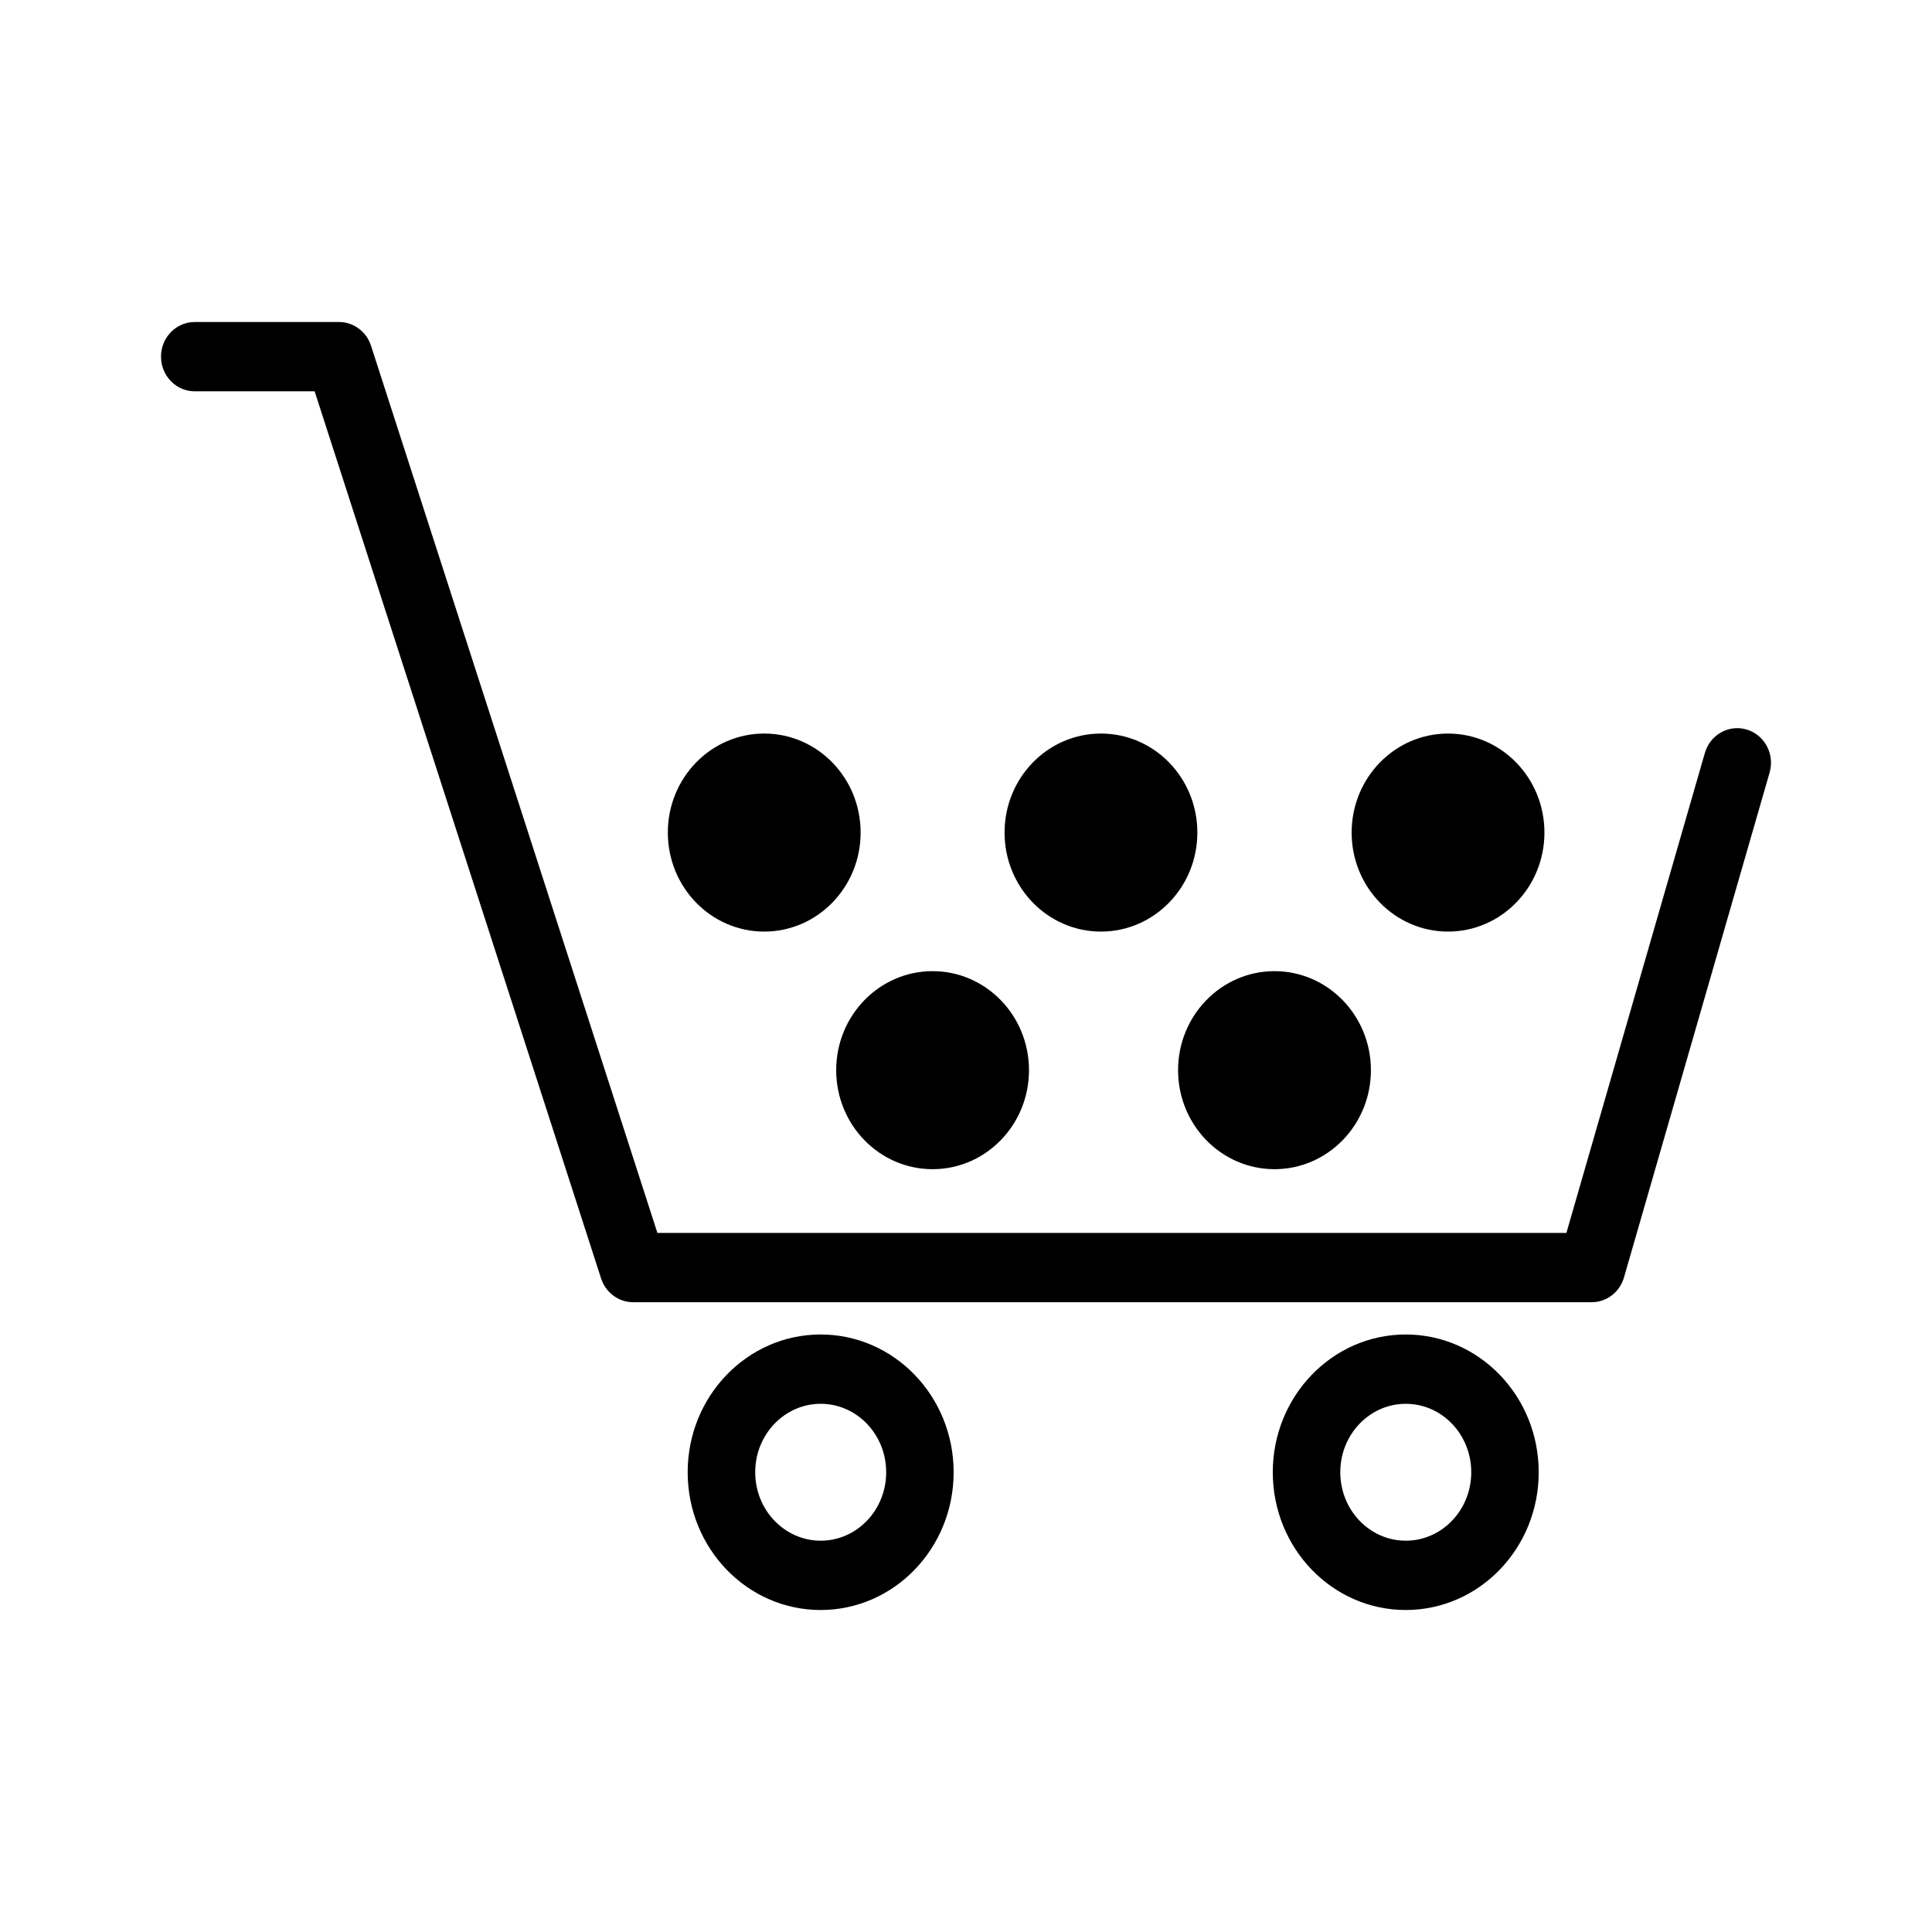 <svg xmlns="http://www.w3.org/2000/svg" viewBox="0 0 48 48">
        <g fill="none" fillRule="evenodd">
            <g fill='#000' >
                <g>
                    <g>
                        <path d="M20.389 33.155c1.825 0 3.304 1.532 3.304 3.423 0 1.89-1.48 3.422-3.304 3.422-1.825 0-3.304-1.532-3.304-3.422 0-1.89 1.48-3.423 3.304-3.423zm14.536 0c1.825 0 3.304 1.532 3.304 3.423 0 1.89-1.479 3.422-3.304 3.422-1.824 0-3.303-1.532-3.303-3.422 0-1.89 1.479-3.423 3.303-3.423zM20.39 34.877c-.895 0-1.627.758-1.627 1.7 0 .943.732 1.701 1.627 1.701s1.627-.758 1.627-1.7c0-.943-.732-1.701-1.627-1.701zm14.536 0c-.895 0-1.627.758-1.627 1.7 0 .943.732 1.701 1.627 1.701.896 0 1.627-.758 1.627-1.7 0-.943-.731-1.701-1.627-1.701zM8.422 8c.325 0 .618.193.756.488l.04.102 7.115 22.041h22.584l3.44-11.924c.122-.421.529-.675.94-.605l.103.024c.41.125.657.542.589.965l-.024.105-3.617 12.54c-.095.33-.37.566-.694.61l-.11.007H15.73c-.325 0-.617-.193-.756-.488l-.04-.102L7.817 9.722H4.838c-.427 0-.78-.329-.831-.753L4 8.861c0-.439.32-.801.733-.854L4.838 8h3.584zM23.17 24.128c1.323 0 2.395 1.102 2.395 2.46 0 1.359-1.072 2.46-2.395 2.46s-2.395-1.101-2.395-2.46c0-1.358 1.072-2.46 2.395-2.46zm8.495 0c1.322 0 2.395 1.102 2.395 2.46 0 1.359-1.073 2.46-2.395 2.46-1.323 0-2.396-1.101-2.396-2.46 0-1.358 1.073-2.46 2.396-2.46zm4.31-5.903c1.324 0 2.396 1.1 2.396 2.46 0 1.358-1.072 2.46-2.395 2.46s-2.395-1.102-2.395-2.46c0-1.36 1.072-2.46 2.395-2.46zm-16.988 0c1.323 0 2.395 1.1 2.395 2.46 0 1.358-1.072 2.46-2.395 2.46s-2.395-1.102-2.395-2.46c0-1.36 1.072-2.46 2.395-2.46zm8.366 0c1.323 0 2.395 1.1 2.395 2.46 0 1.358-1.072 2.46-2.395 2.46s-2.395-1.102-2.395-2.46c0-1.36 1.072-2.46 2.395-2.46z" transform="translate(-1172 -8) translate(1152 8) translate(20)" />
                    </g>
                </g>
            </g>
        </g>
    </svg>
